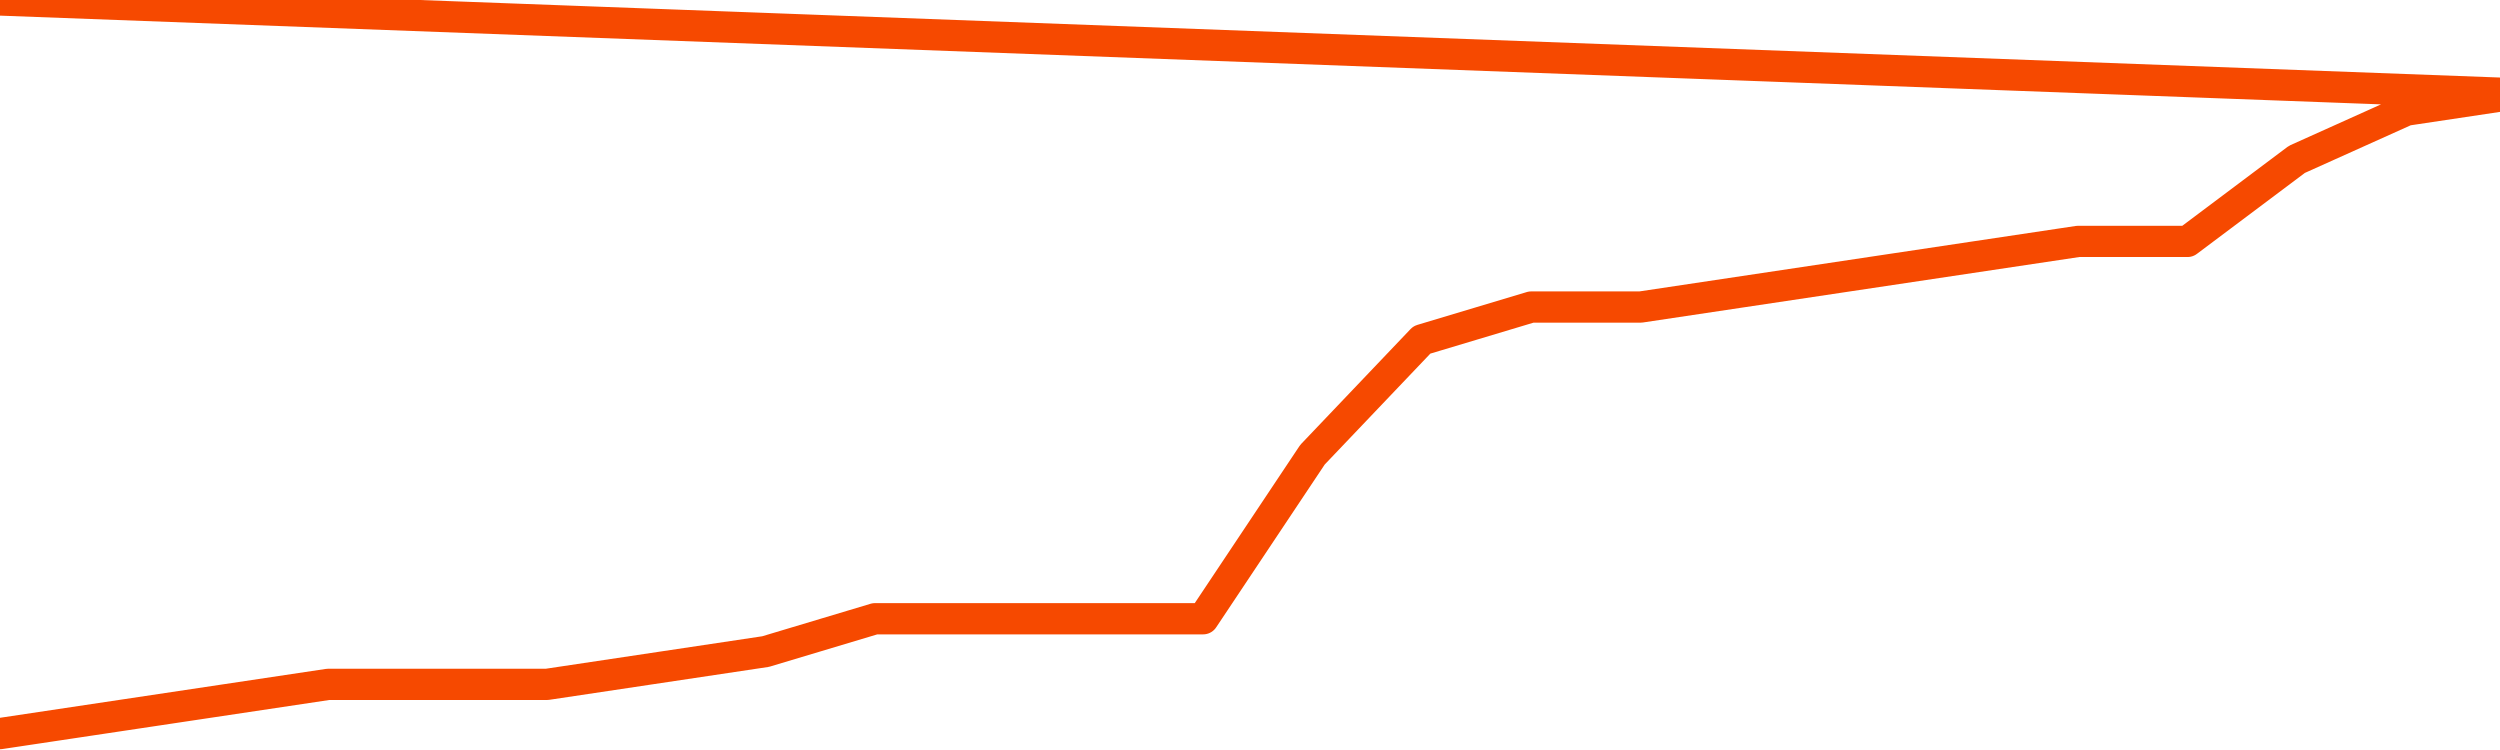       <svg
        version="1.1"
        xmlns="http://www.w3.org/2000/svg"
        width="80"
        height="24"
        viewBox="0 0 80 24">
        <path
          fill="url(#gradient)"
          fill-opacity="0.56"
          stroke="none"
          d="M 0,26 0.0,23.475 3.5,22.95 7.0,22.425 10.5,21.9 14.0,21.9 17.5,21.9 21.0,21.375 24.5,20.85 28.0,19.8 31.5,19.8 35.0,19.8 38.5,19.8 42.0,14.55 45.5,10.875 49.0,9.825 52.5,9.825 56.0,9.3 59.5,8.775 63.0,8.25 66.5,7.725 70.0,7.725 73.5,5.1 77.0,3.525 80.5,3.0 82,26 Z"
        />
        <path
          fill="none"
          stroke="#F64900"
          stroke-width="1"
          stroke-linejoin="round"
          stroke-linecap="round"
          d="M 0.0,23.475 3.5,22.95 7.0,22.425 10.5,21.9 14.0,21.9 17.5,21.9 21.0,21.375 24.5,20.85 28.0,19.8 31.5,19.8 35.0,19.8 38.5,19.8 42.0,14.55 45.5,10.875 49.0,9.825 52.5,9.825 56.0,9.3 59.5,8.775 63.0,8.25 66.5,7.725 70.0,7.725 73.5,5.1 77.0,3.525 80.5,3.0.join(' ') }"
        />
      </svg>
